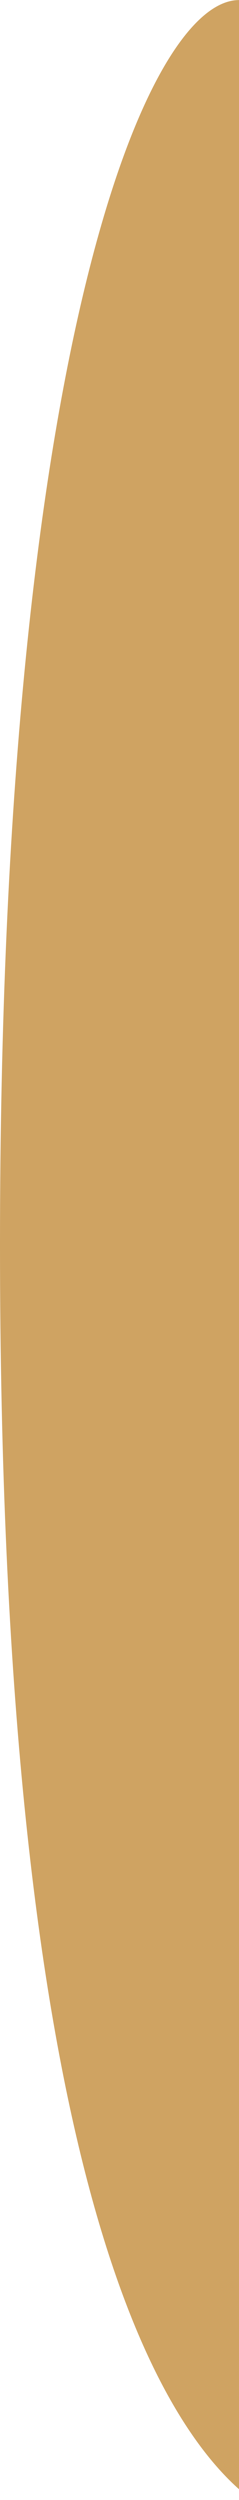 <?xml version="1.0" encoding="UTF-8"?> <svg xmlns="http://www.w3.org/2000/svg" width="22" height="230" viewBox="0 0 22 230" fill="none"> <path d="M-0 114.506C-0 197.075 13.58 221.48 22 229.006L22 114.506L22 0.006C13.58 0.006 -0 31.937 -0 114.506Z" fill="#CFA362"></path> </svg> 